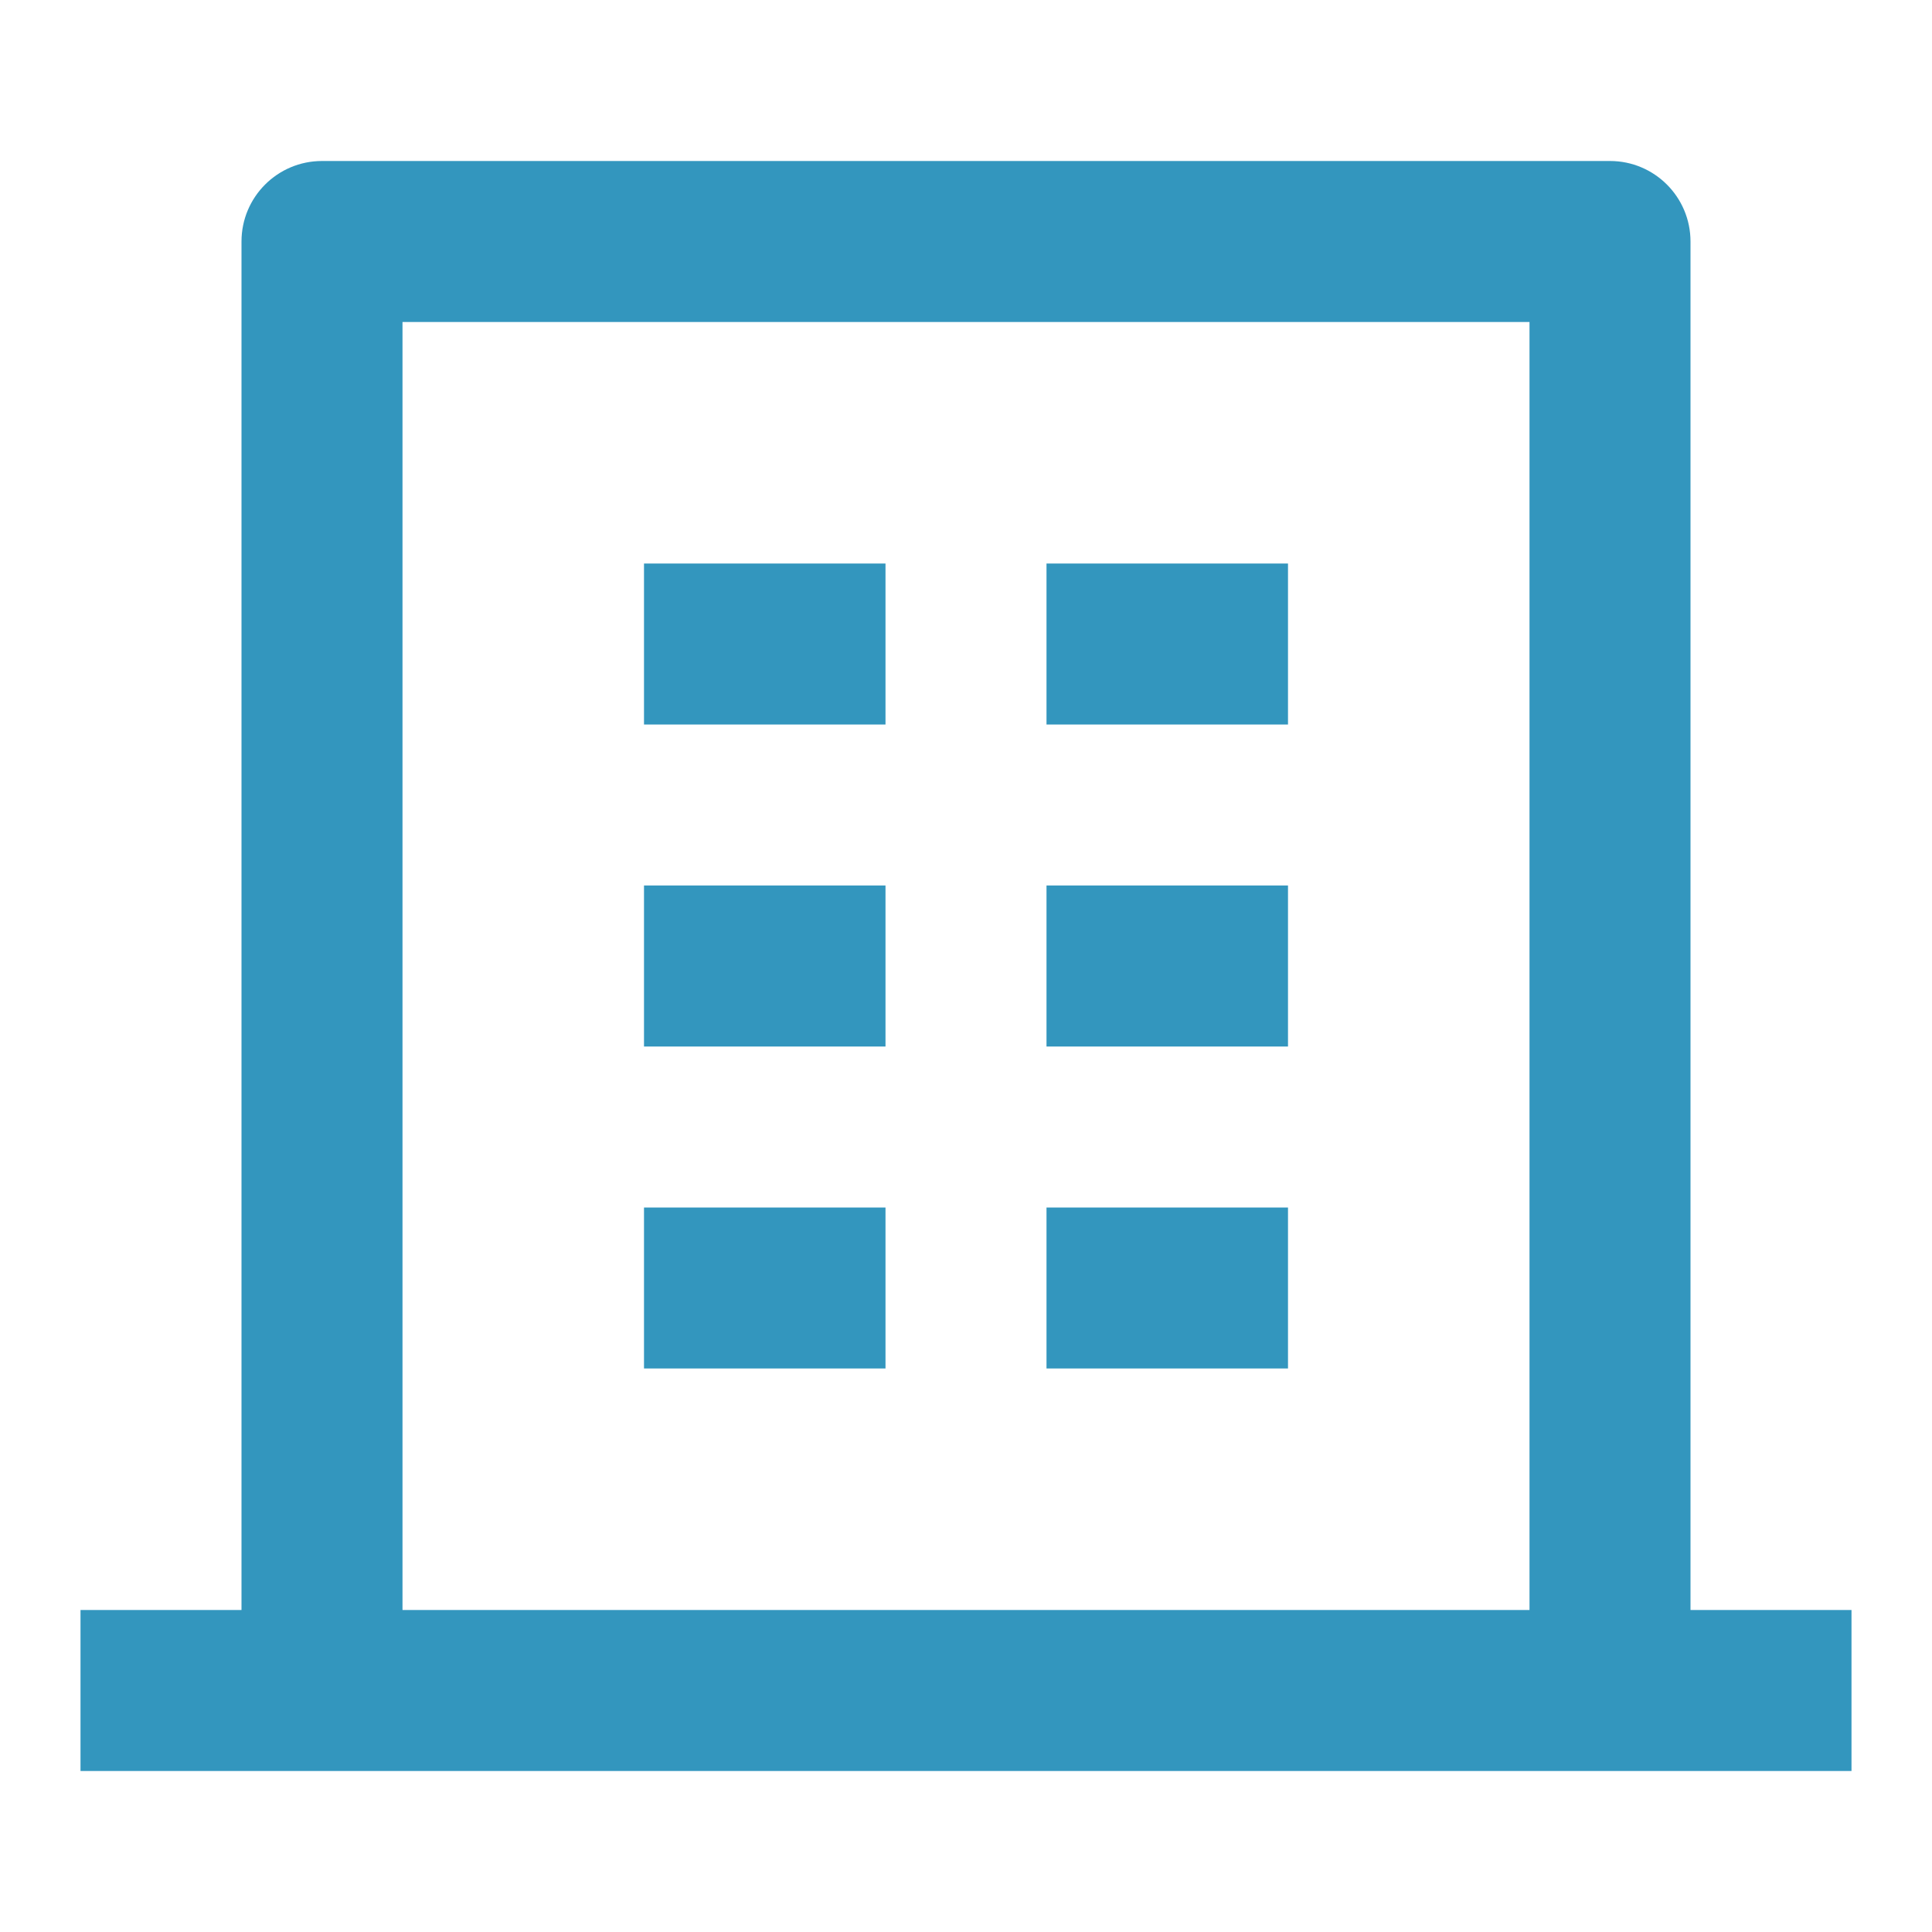 <svg xmlns="http://www.w3.org/2000/svg" width="72" height="72" viewBox="0 0 72 72" fill="none"><path d="M63 60H69V66H3V60H9V9C9 7.343 10.343 6 12 6H60C61.657 6 63 7.343 63 9V60ZM57 60V12H15V60H57ZM24 33H33V39H24V33ZM24 21H33V27H24V21ZM24 45H33V51H24V45ZM39 45H48V51H39V45ZM39 33H48V39H39V33ZM39 21H48V27H39V21Z" fill="#3396BE"></path></svg>